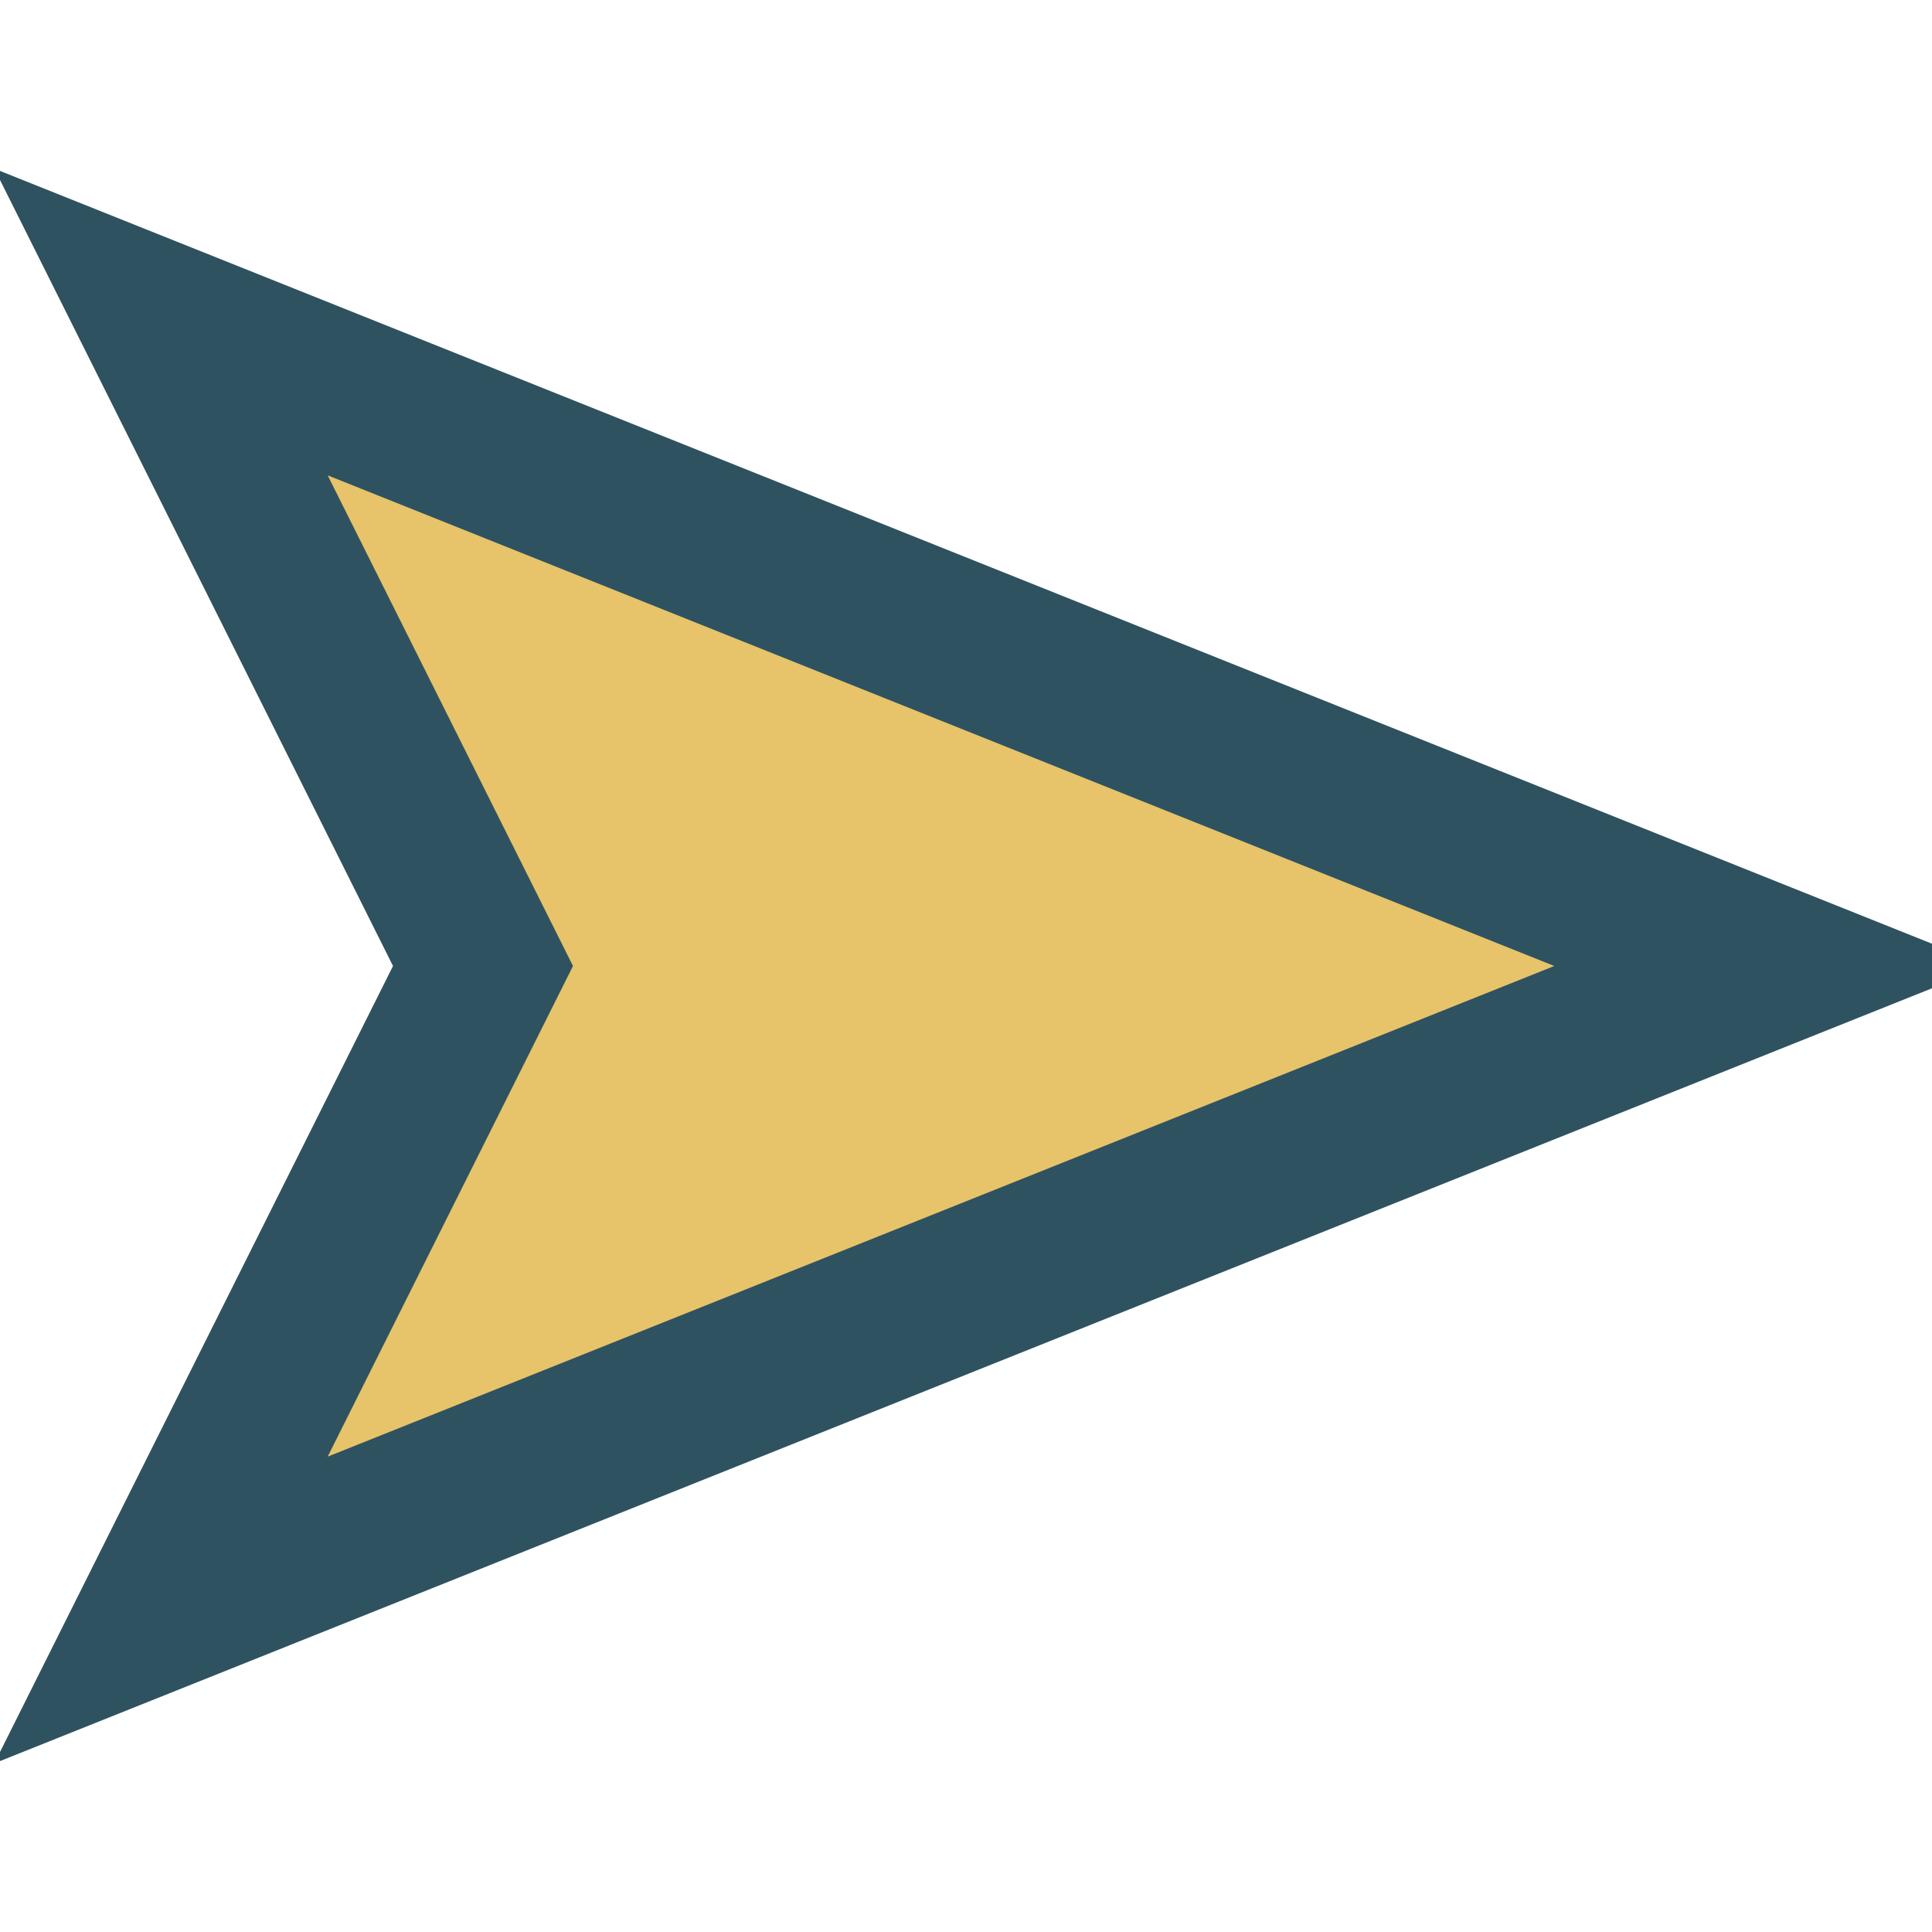 <?xml version="1.0" encoding="UTF-8"?>
<svg xmlns="http://www.w3.org/2000/svg" width="24" height="24" viewBox="0 0 24 24"><polygon points="2,20 22,12 2,4 6,12" fill="#E7C46A" stroke="#2F5261" stroke-width="2"/></svg>